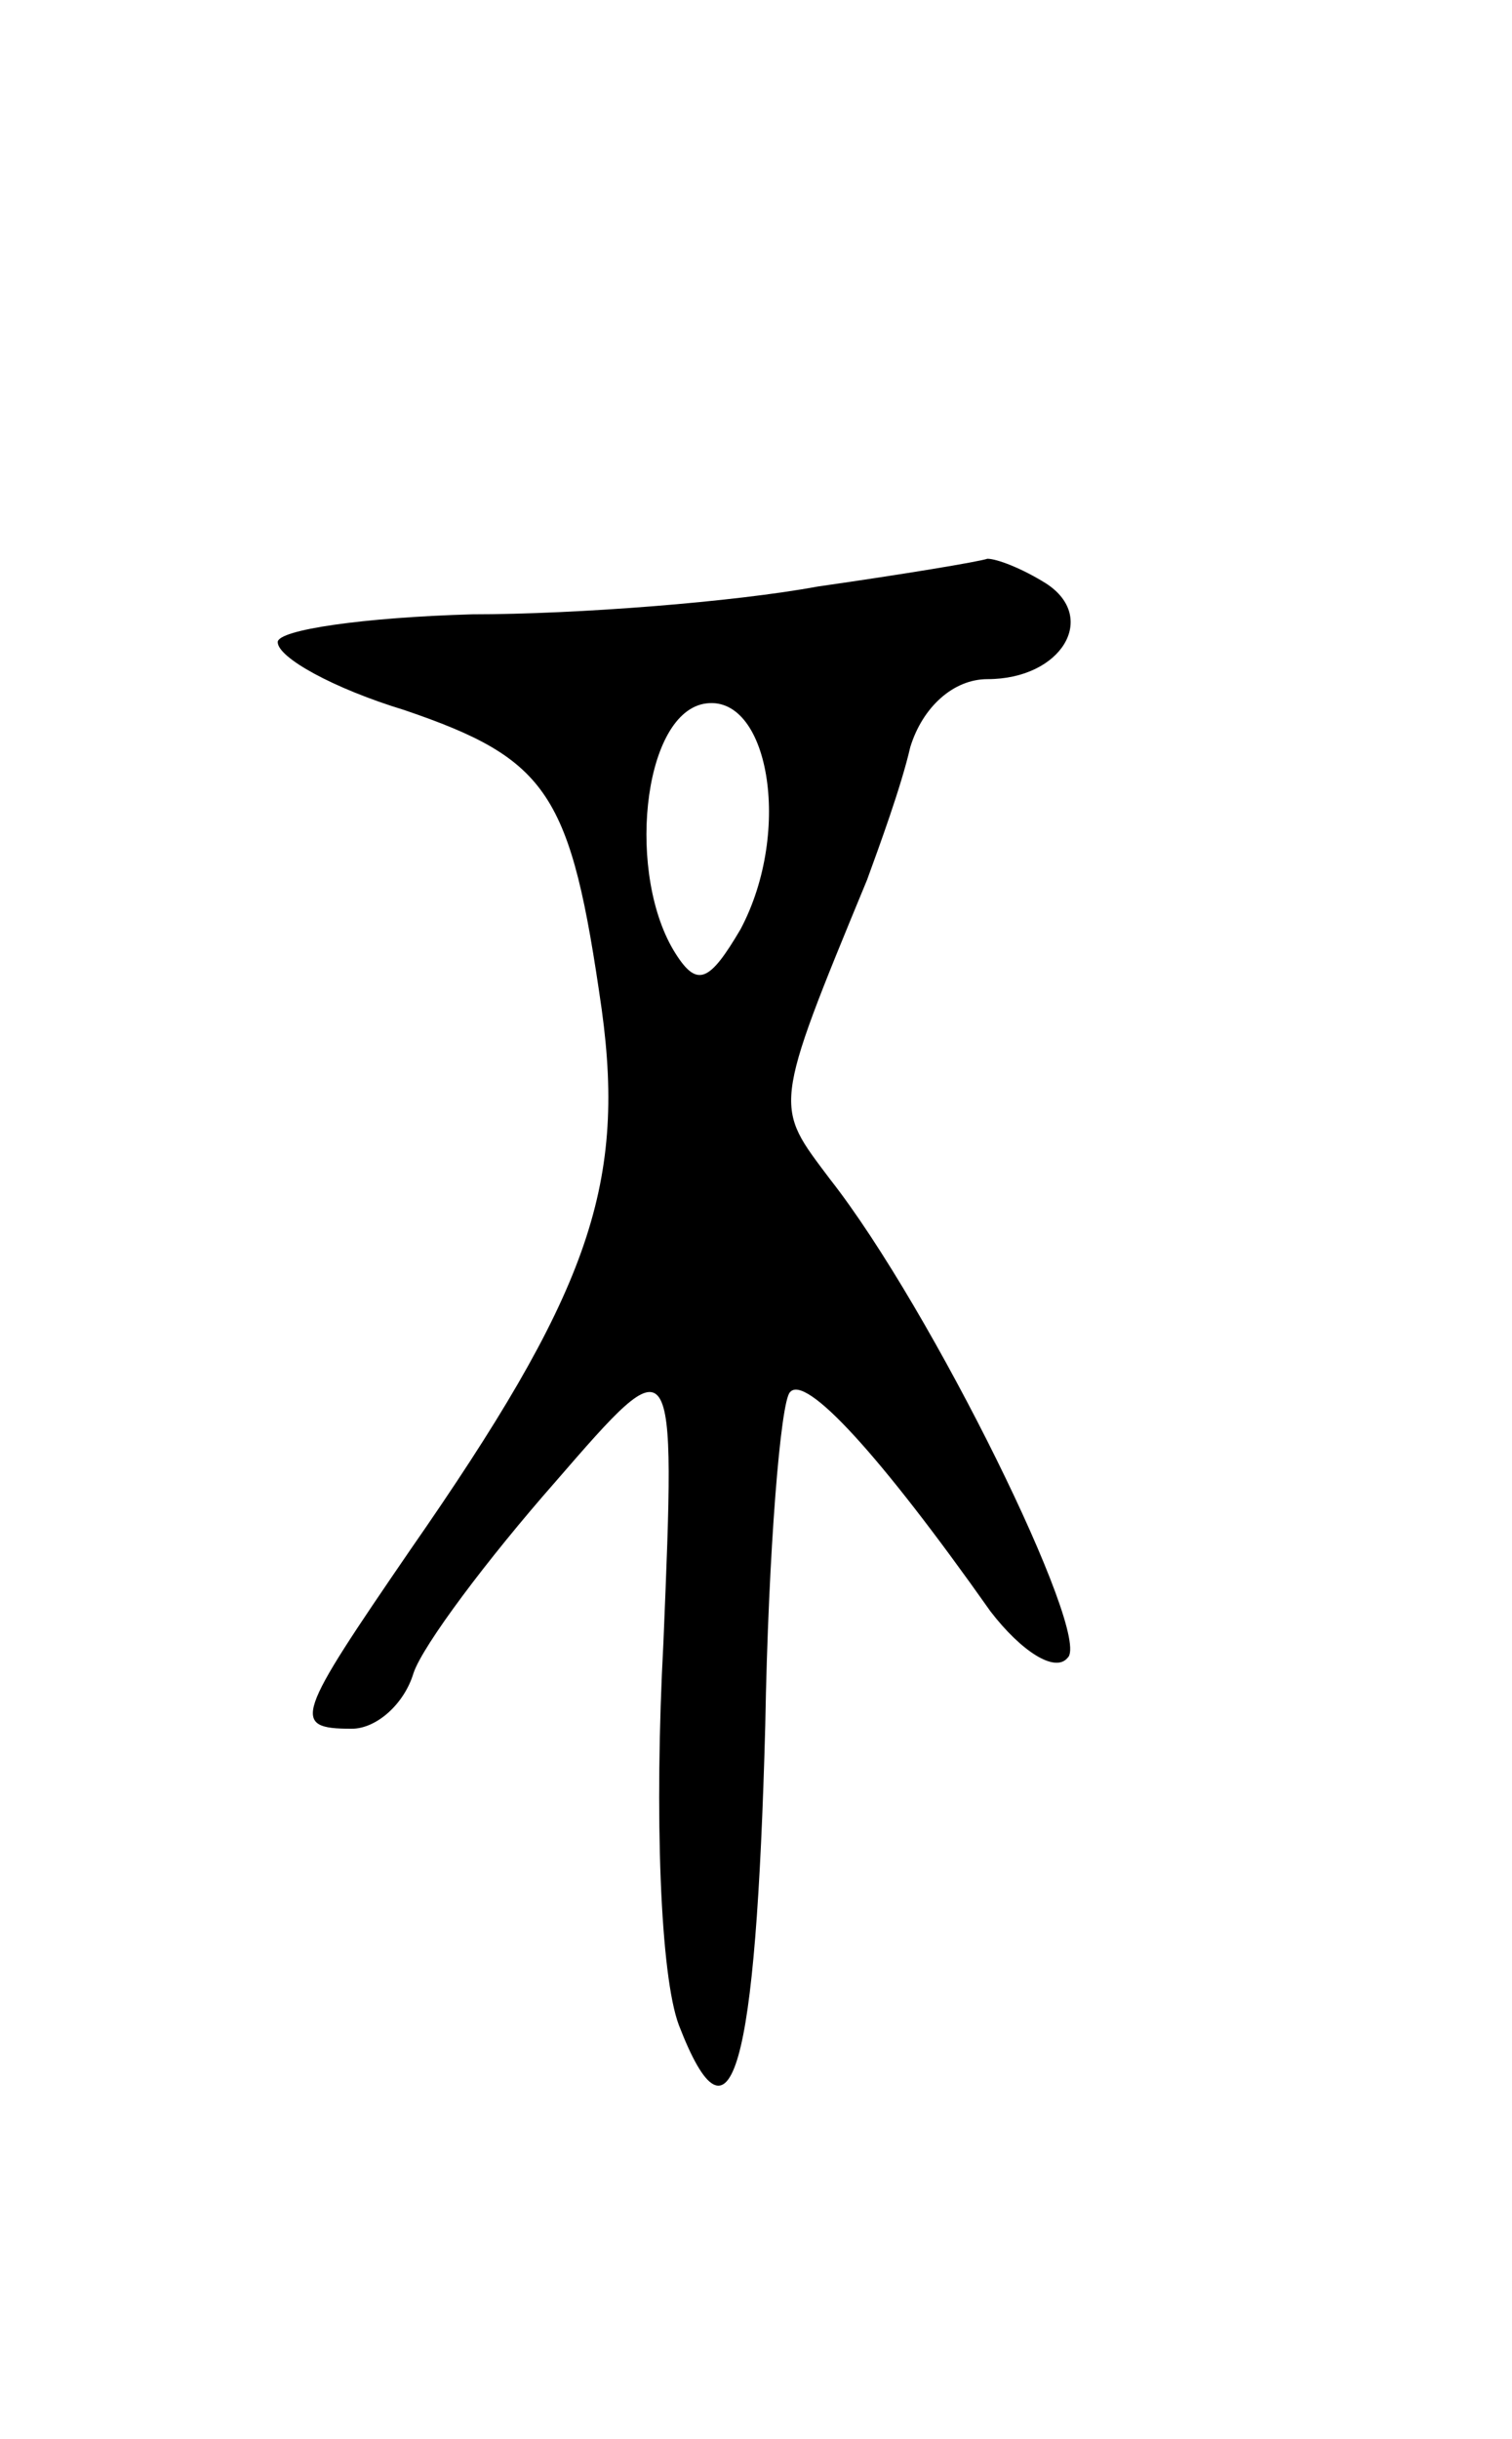 <svg version="1.0" xmlns="http://www.w3.org/2000/svg" width="49" height="79" viewBox="0 0 49 79" ><g transform="translate(0,79) scale(0.1,-0.1)" ><path d="M265 600 c-27 -5 -78 -9 -112 -9 -35 -1 -63 -5 -63 -9 0 -5 18 -15 41 -22 47 -16 54 -27 64 -97 8 -58 -5 -93 -62 -175 -37 -54 -39 -58 -19 -58 8 0 17 8 20 18 3 9 24 37 46 62 39 45 39 45 35 -52 -3 -56 -1 -108 5 -124 17 -44 25 -15 28 97 1 57 5 105 8 108 5 6 29 -20 65 -71 10 -13 21 -20 25 -15 8 7 -44 113 -77 155 -18 24 -19 22 12 97 4 11 11 30 14 43 4 13 14 22 25 22 24 0 36 20 19 31 -8 5 -16 8 -19 8 -3 -1 -27 -5 -55 -9z m-25 -111 c-10 -17 -14 -19 -21 -8 -16 25 -11 77 9 81 21 4 29 -41 12 -73z"/></g></svg> 
